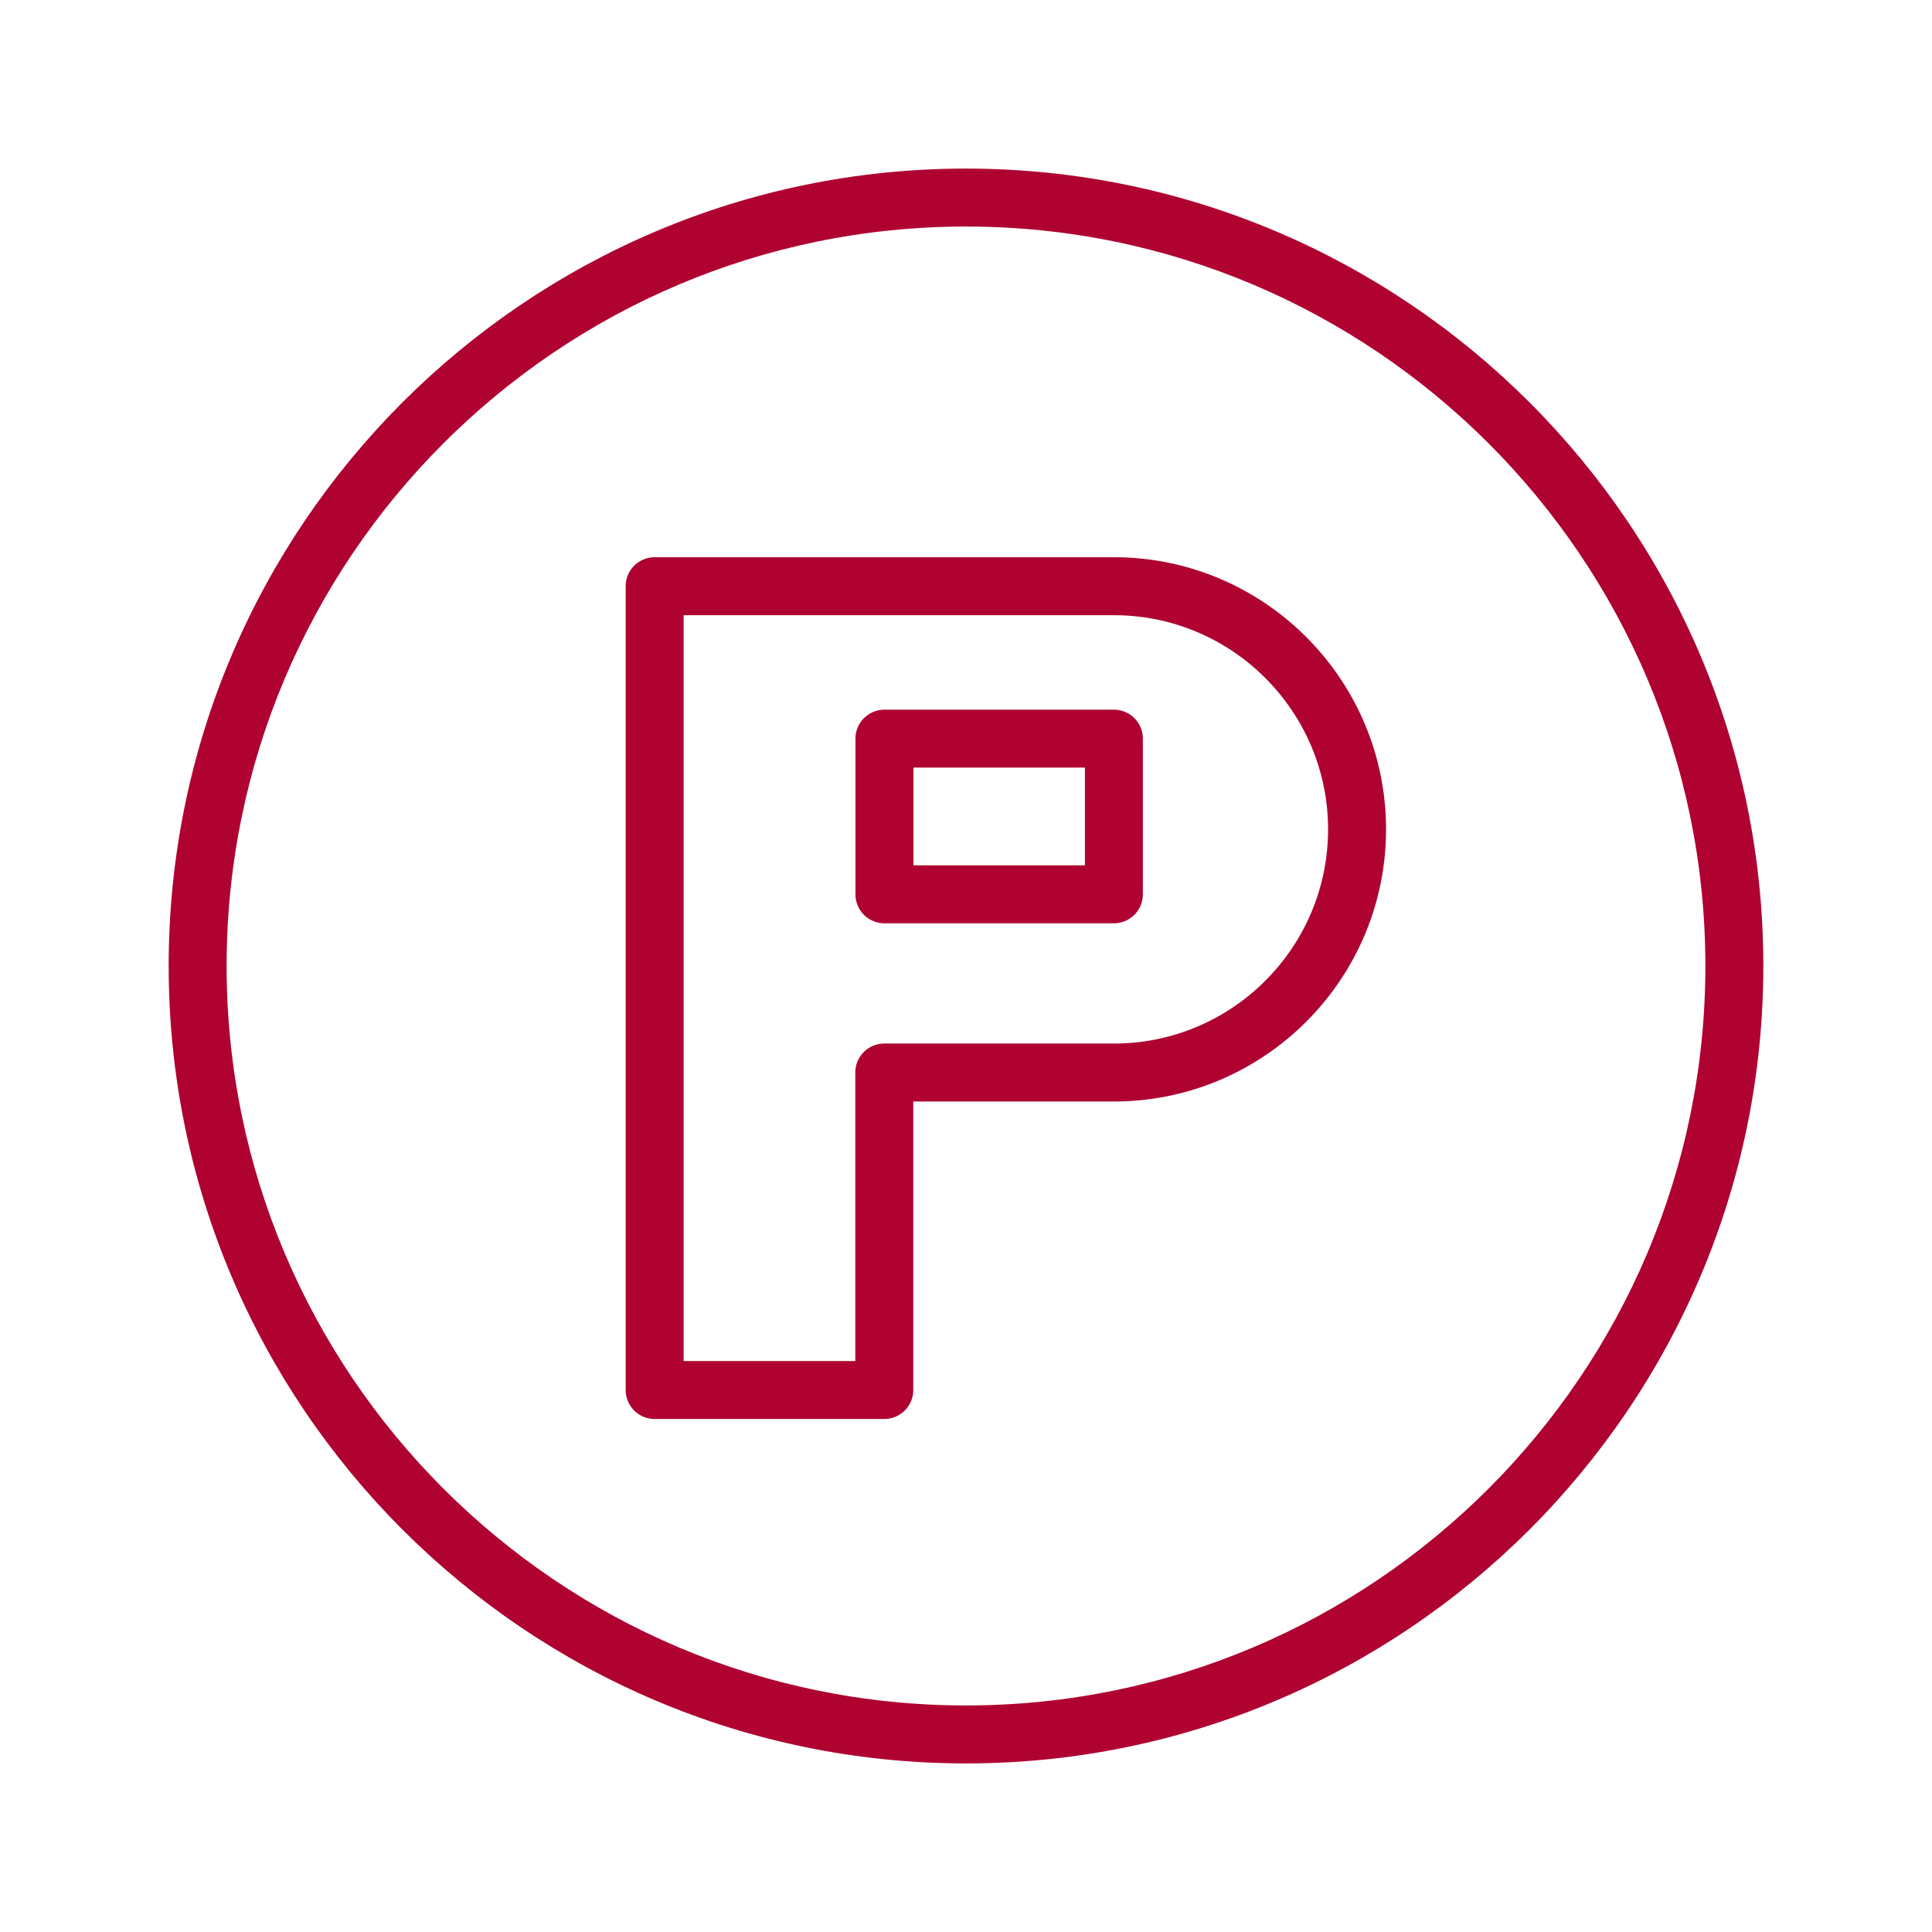 <svg xmlns="http://www.w3.org/2000/svg" viewBox="0 0 100 100" fill-rule="evenodd"><g class="t-group-origins"><path d="M49.996 8.726C27.242 8.726 8.73 27.24 8.73 49.997c0 22.761 18.512 41.277 41.266 41.277 22.759 0 41.274-18.517 41.274-41.277.001-22.757-18.515-41.271-41.274-41.271zm0 79.548c-21.1 0-38.266-17.171-38.266-38.277 0-21.103 17.166-38.271 38.266-38.271 21.104 0 38.274 17.168 38.274 38.271.001 21.106-17.169 38.277-38.274 38.277z" stroke-width="0" stroke="#af0231" fill="#af0231" stroke-width-old="0"></path><path d="M57.655 28.842h-23.77a1.5 1.5 0 0 0-1.5 1.5v41.604a1.5 1.5 0 0 0 1.5 1.5H45.77a1.5 1.5 0 0 0 1.5-1.5V57.013h10.385c7.767 0 14.086-6.319 14.086-14.086s-6.319-14.085-14.086-14.085zm0 25.172H45.77a1.5 1.5 0 0 0-1.5 1.5v14.933h-8.885V31.843h22.27c6.113 0 11.086 4.973 11.086 11.086s-4.972 11.085-11.086 11.085z" stroke-width="0" stroke="#af0231" fill="#af0231" stroke-width-old="0"></path><path d="M57.655 36.733H45.778a1.5 1.5 0 0 0-1.5 1.5v8.057a1.5 1.5 0 0 0 1.5 1.5h11.877a1.5 1.5 0 0 0 1.5-1.5v-8.057a1.5 1.5 0 0 0-1.5-1.5zm-1.5 8.056h-8.877v-5.057h8.877v5.057z" stroke-width="0" stroke="#af0231" fill="#af0231" stroke-width-old="0"></path></g></svg>

